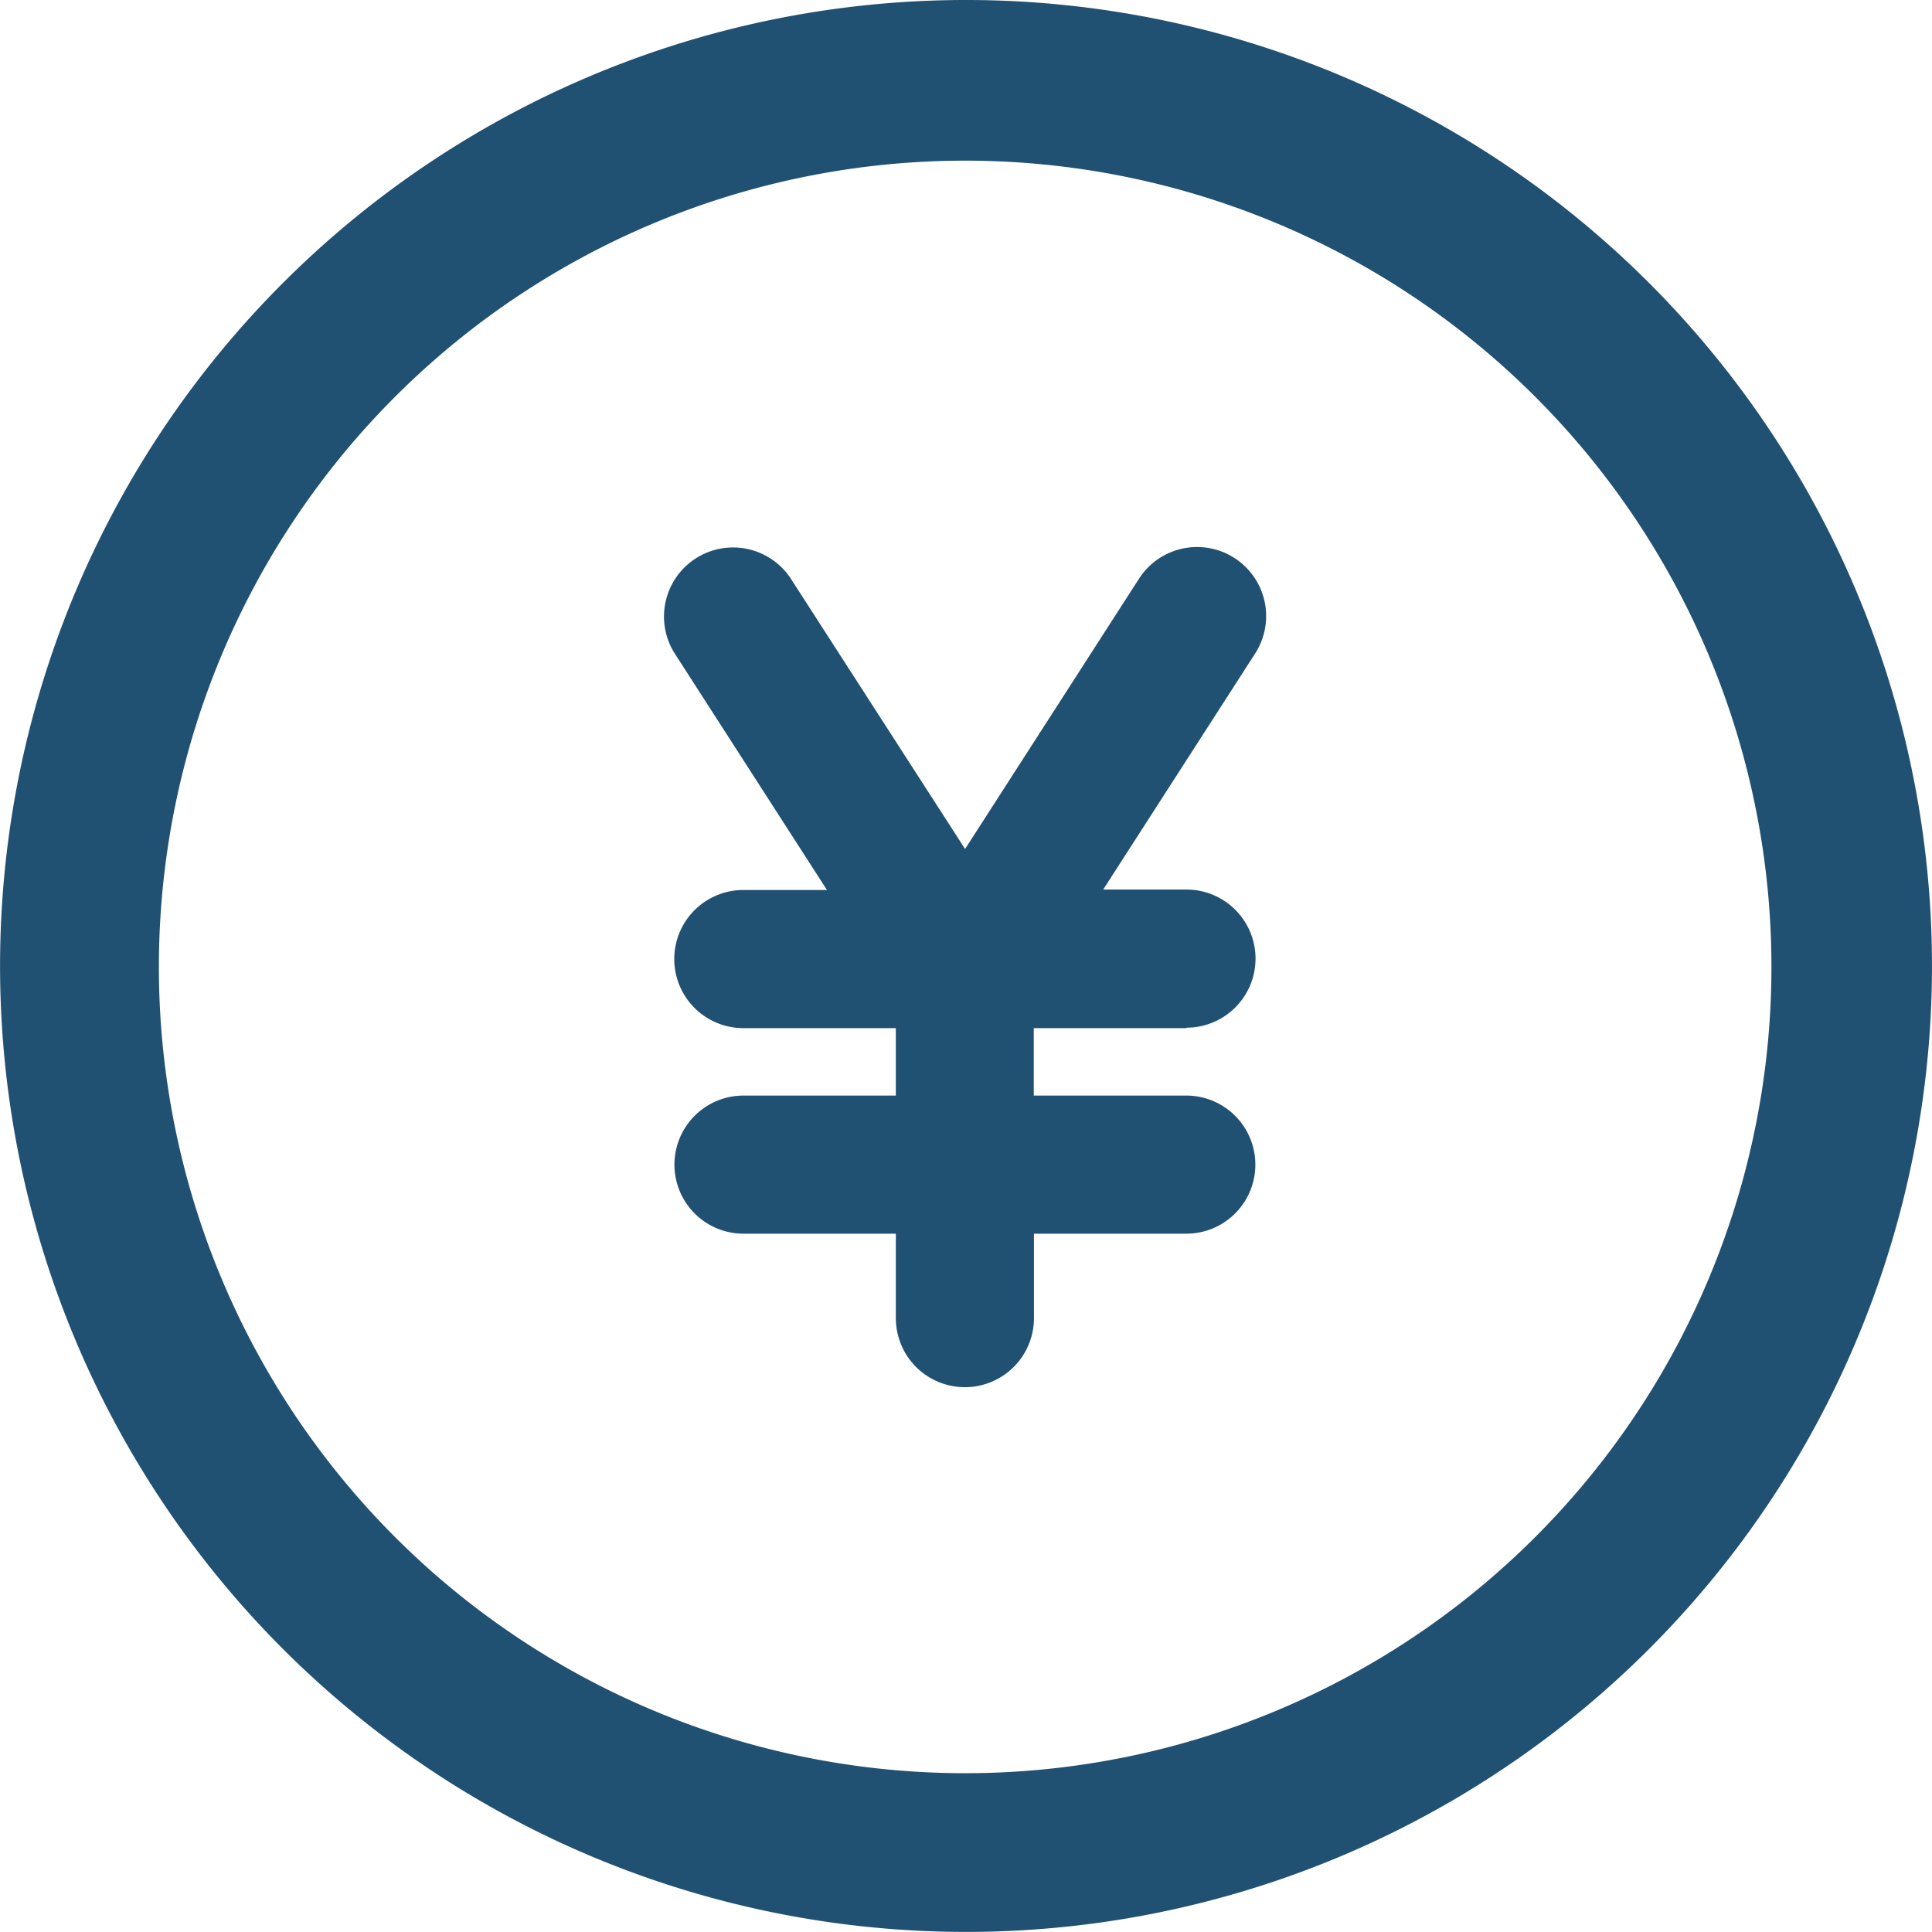 <svg xmlns="http://www.w3.org/2000/svg" width="21.851" height="21.851" viewBox="0 0 21.851 21.851"><g transform="translate(-0.02)"><path d="M10.936,0a10.925,10.925,0,1,0,7.735,3.2A10.925,10.925,0,0,0,10.936,0Zm0,20.055a9.119,9.119,0,1,1,9.119-9.119,9.119,9.119,0,0,1-9.119,9.119Z" fill="#205072"/><path d="M174.587,144.056a.781.781,0,0,0,0-1.562h-.942l1.718-2.669a.781.781,0,1,0-1.312-.848l-1.968,3.058-1.968-3.053a.781.781,0,0,0-1.312.848l1.718,2.669h-.946a.781.781,0,1,0,0,1.562H171.3v.763h-1.723a.781.781,0,1,0,0,1.562H171.3v.955a.781.781,0,1,0,1.562,0v-.955h1.723a.781.781,0,0,0,0-1.562H172.86v-.763h1.727Z" transform="translate(-161.148 -132.433)" fill="#205072"/></g></svg>